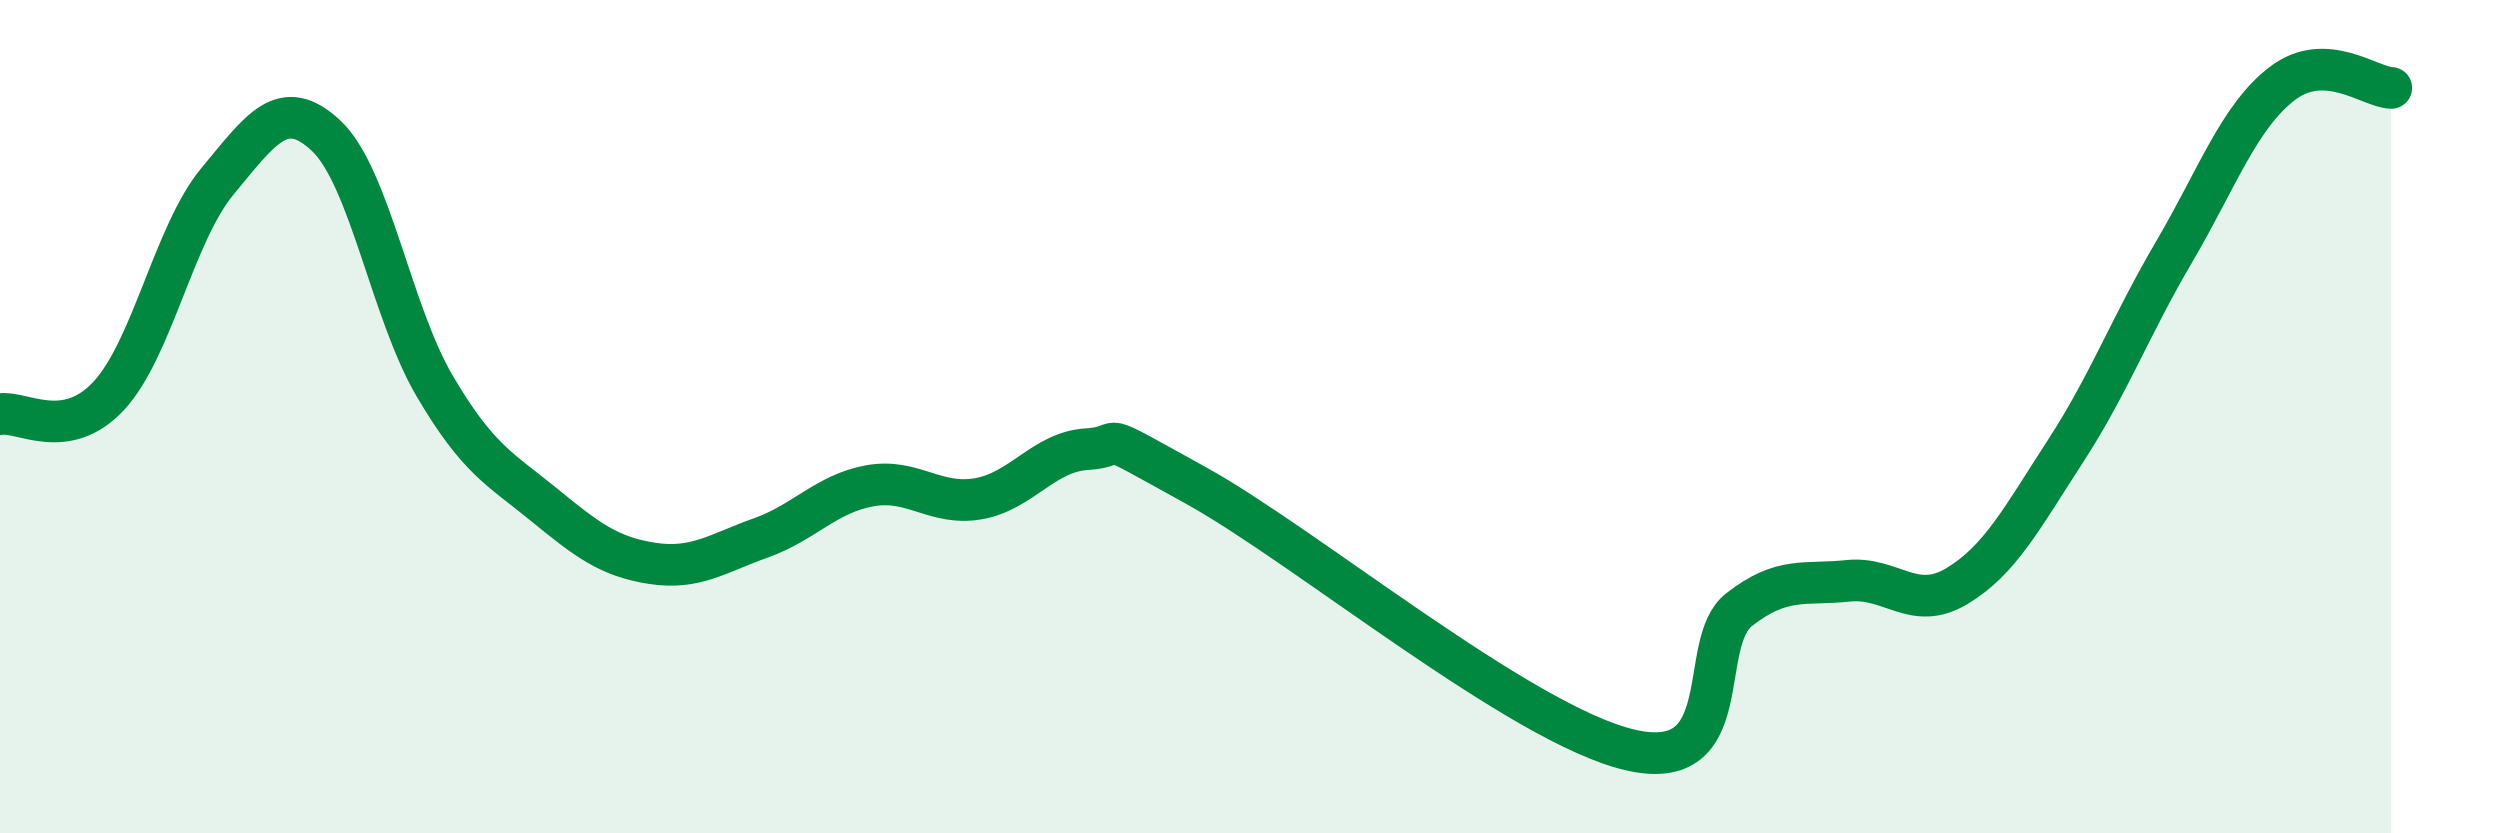 
    <svg width="60" height="20" viewBox="0 0 60 20" xmlns="http://www.w3.org/2000/svg">
      <path
        d="M 0,9.94 C 0.52,9.85 1.57,10.62 2.61,9.5 C 3.65,8.38 4.18,5.6 5.22,4.35 C 6.26,3.1 6.79,2.28 7.83,3.26 C 8.87,4.24 9.39,7.49 10.43,9.26 C 11.47,11.03 12,11.25 13.04,12.1 C 14.08,12.95 14.61,13.36 15.65,13.52 C 16.69,13.68 17.22,13.28 18.26,12.91 C 19.3,12.54 19.83,11.85 20.87,11.66 C 21.91,11.47 22.44,12.15 23.48,11.97 C 24.52,11.79 25.05,10.84 26.09,10.78 C 27.13,10.72 26.09,10.21 28.7,11.65 C 31.31,13.09 36.52,17.4 39.13,18 C 41.74,18.6 40.7,15.44 41.74,14.63 C 42.78,13.82 43.31,14.05 44.35,13.94 C 45.39,13.83 45.92,14.69 46.96,14.07 C 48,13.45 48.53,12.43 49.57,10.83 C 50.61,9.23 51.13,7.83 52.17,6.06 C 53.21,4.29 53.74,2.79 54.78,2 C 55.82,1.21 56.87,2.09 57.39,2.11L57.39 20L0 20Z"
        fill="#008740"
        opacity="0.1"
        stroke-linecap="round"
        stroke-linejoin="round"
      />
      <path
        d="M 0,9.94 C 0.52,9.85 1.57,10.62 2.61,9.5 C 3.65,8.38 4.18,5.6 5.22,4.35 C 6.26,3.1 6.79,2.28 7.83,3.26 C 8.87,4.24 9.39,7.49 10.43,9.26 C 11.47,11.03 12,11.25 13.04,12.1 C 14.08,12.95 14.61,13.36 15.65,13.52 C 16.69,13.68 17.22,13.28 18.26,12.91 C 19.3,12.54 19.83,11.85 20.87,11.66 C 21.91,11.47 22.44,12.15 23.48,11.97 C 24.52,11.79 25.05,10.84 26.09,10.78 C 27.13,10.72 26.09,10.21 28.7,11.65 C 31.31,13.09 36.52,17.4 39.13,18 C 41.74,18.6 40.7,15.44 41.74,14.63 C 42.78,13.82 43.31,14.05 44.35,13.94 C 45.39,13.83 45.92,14.69 46.96,14.07 C 48,13.45 48.53,12.43 49.57,10.83 C 50.61,9.23 51.13,7.83 52.17,6.06 C 53.21,4.29 53.74,2.79 54.78,2 C 55.82,1.21 56.87,2.09 57.39,2.11"
        stroke="#008740"
        stroke-width="1"
        fill="none"
        stroke-linecap="round"
        stroke-linejoin="round"
      />
    </svg>
  
